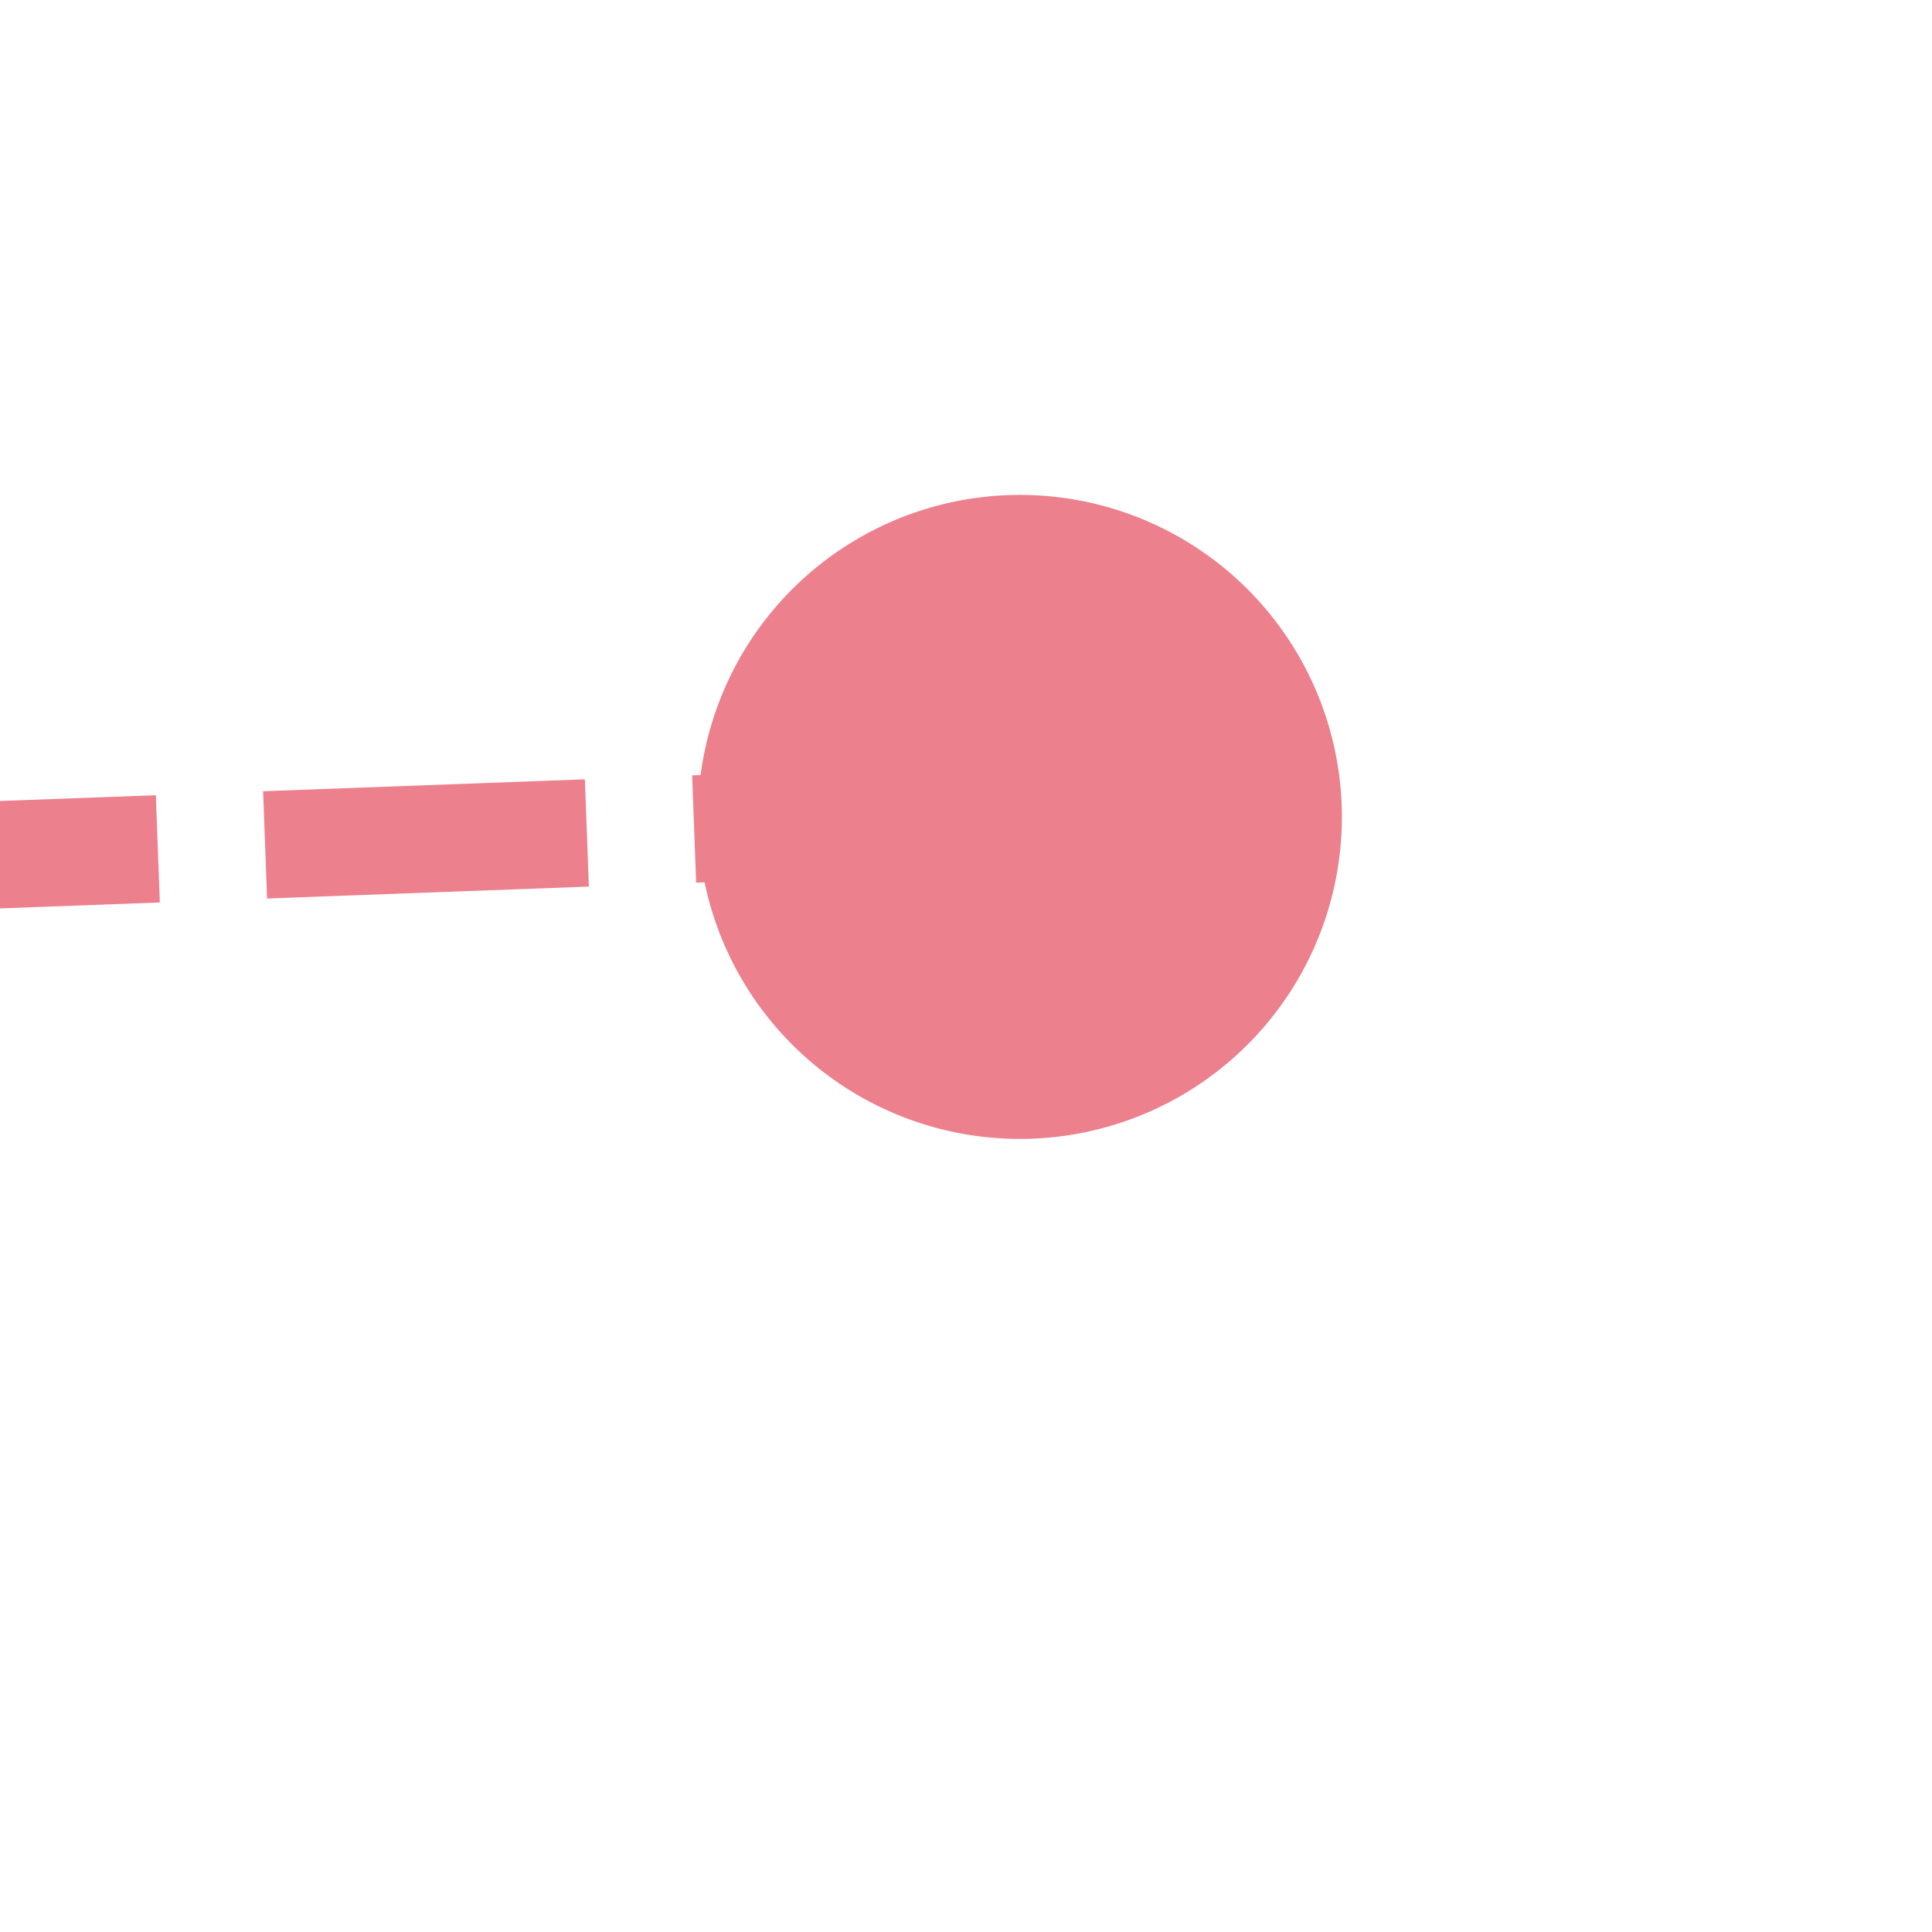 ﻿<?xml version="1.0" encoding="utf-8"?>
<svg version="1.1" xmlns:xlink="http://www.w3.org/1999/xlink" width="18px" height="18px" preserveAspectRatio="xMinYMid meet" viewBox="410 6332  18 16" xmlns="http://www.w3.org/2000/svg">
  <path d="M 368.5 6340.5  L 421.501 6338.537  " stroke-width="1" stroke-dasharray="3,1" stroke="#ec808d" fill="none" />
  <path d="M 419.502 6335.611  A 3 3 0 0 0 416.502 6338.611 A 3 3 0 0 0 419.502 6341.611 A 3 3 0 0 0 422.502 6338.611 A 3 3 0 0 0 419.502 6335.611 Z " fill-rule="nonzero" fill="#ec808d" stroke="none" />
</svg>